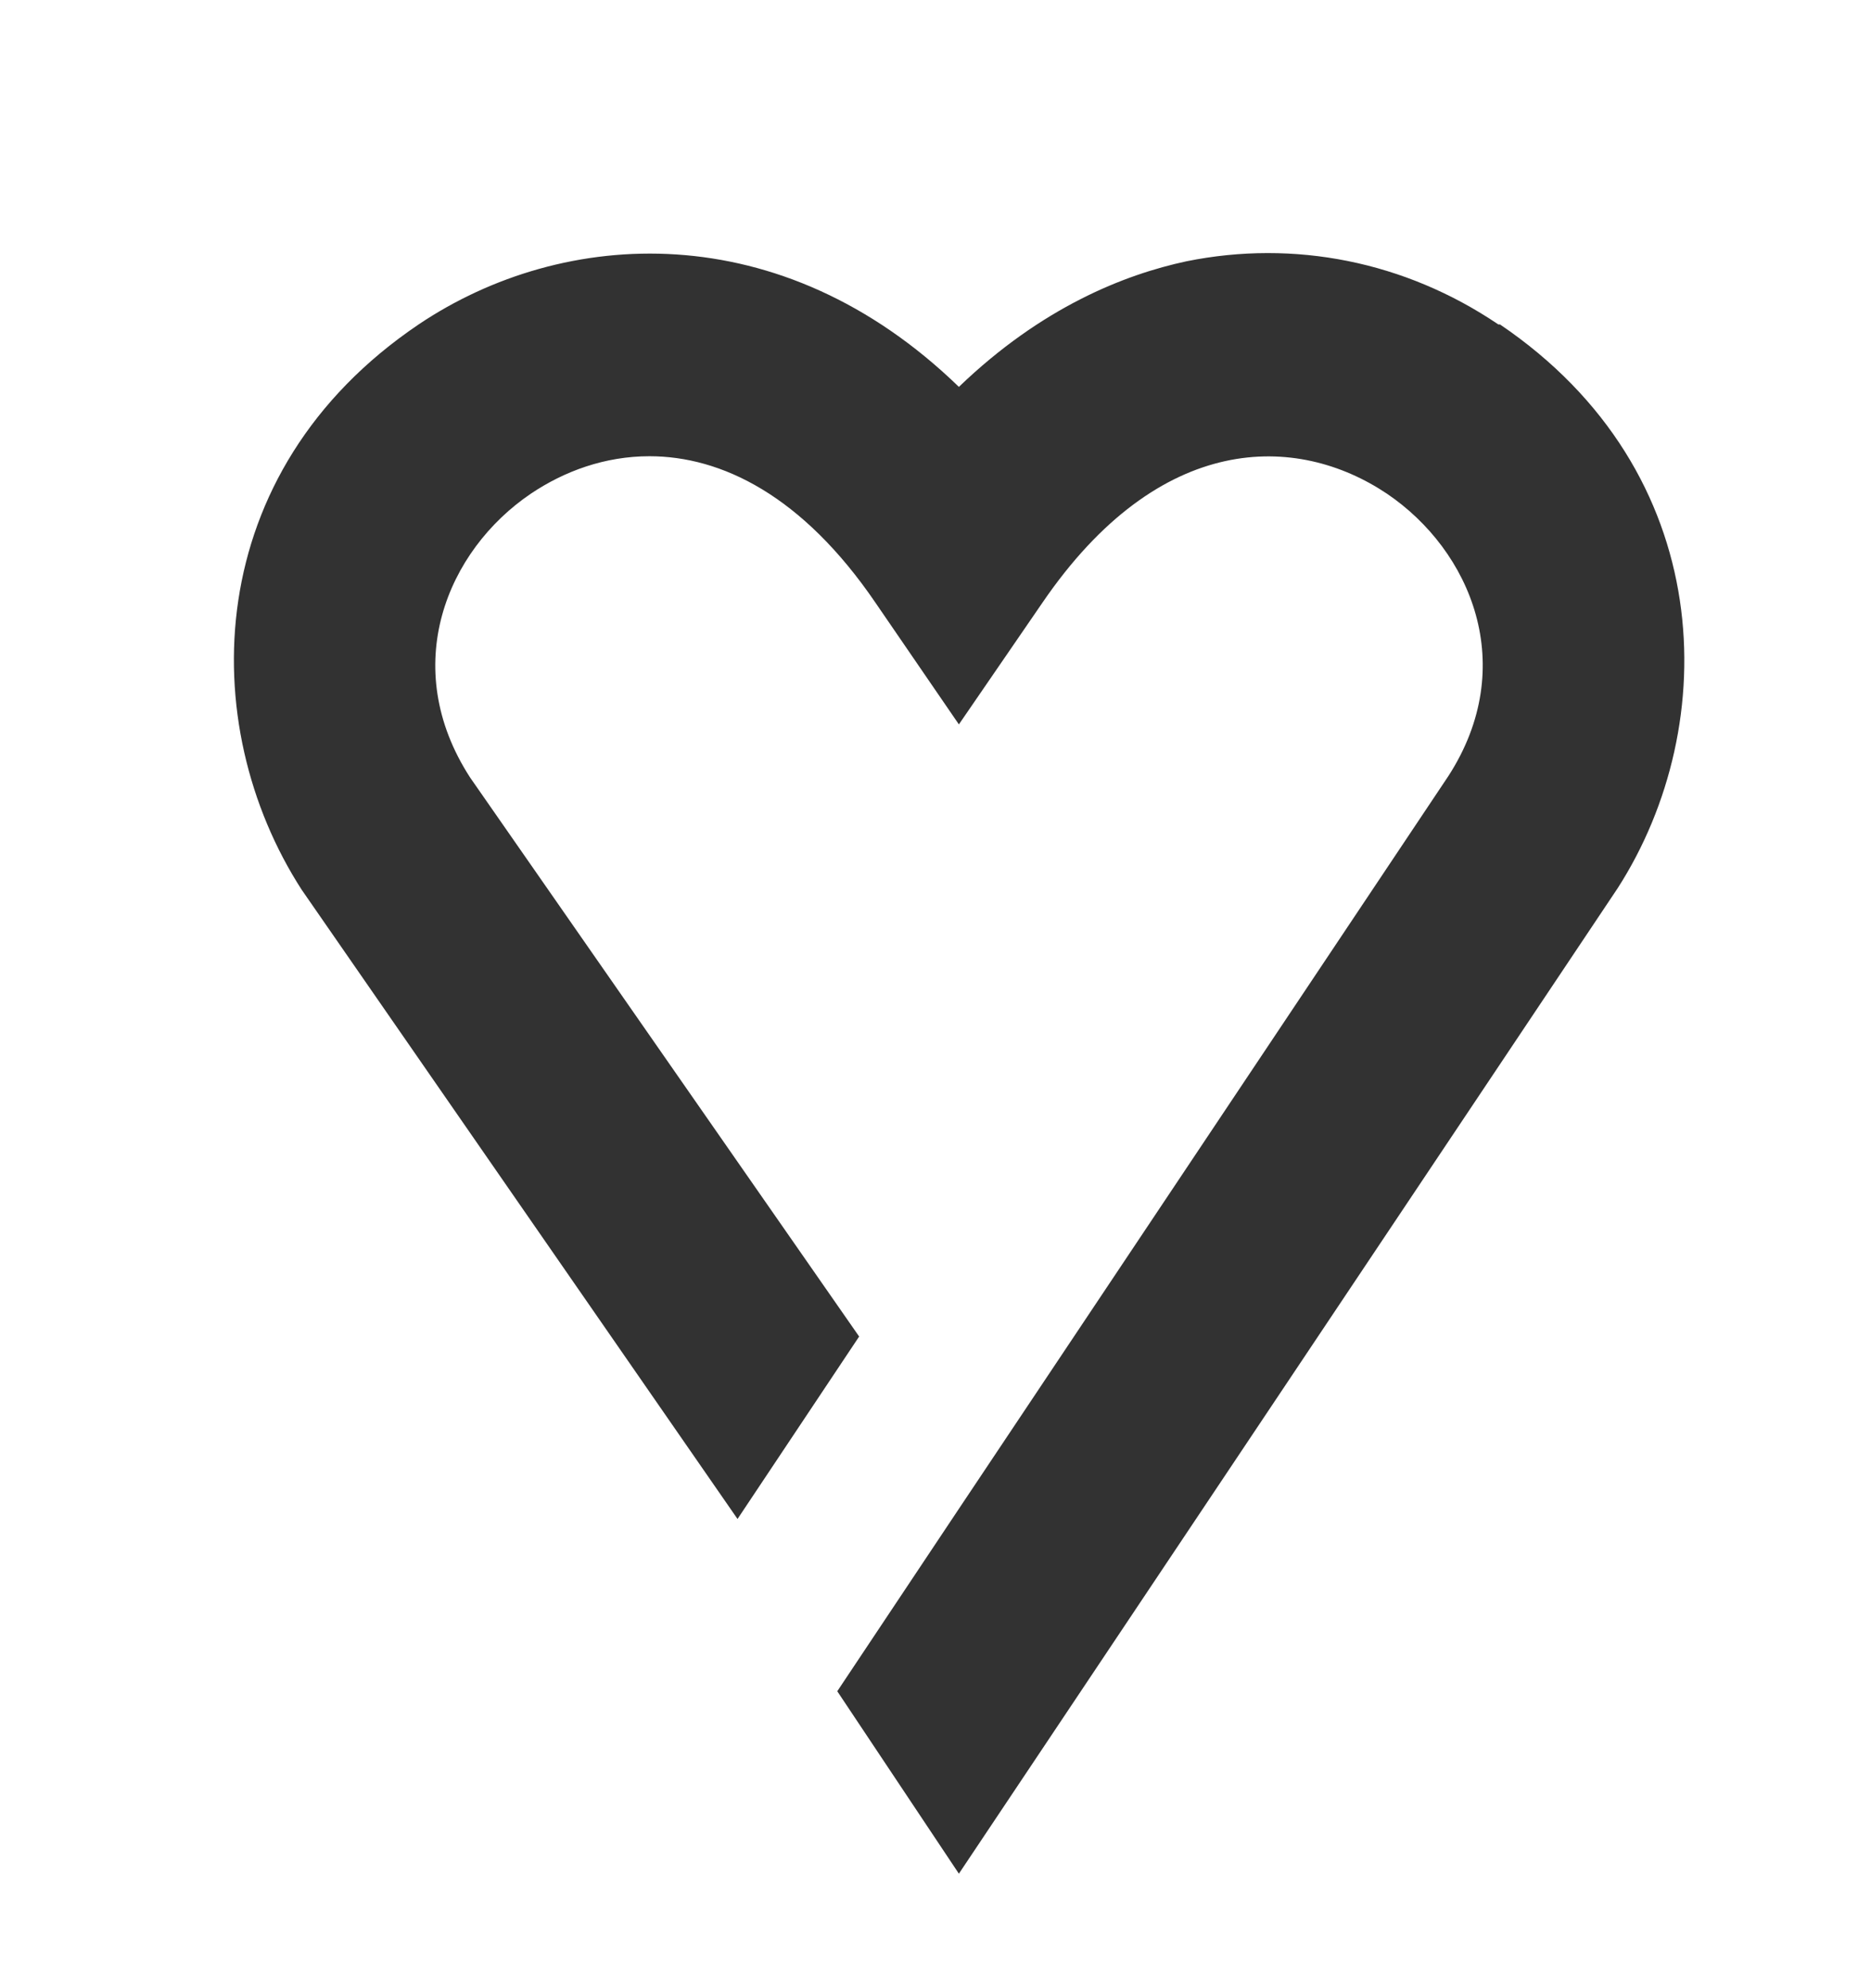 <svg width="16" height="17" viewBox="0 0 16 17" fill="none" xmlns="http://www.w3.org/2000/svg">
<path d="M12.813 2.774C12.014 2.234 11.067 2.048 10.147 2.234C9.614 2.348 8.907 2.628 8.2 3.308C6.68 1.834 4.82 1.941 3.58 2.774C1.714 4.034 1.667 6.194 2.58 7.608L6.307 12.988L7.347 11.428L4.02 6.648C3.407 5.701 3.82 4.708 4.54 4.221C4.827 4.028 5.174 3.901 5.554 3.901C6.167 3.901 6.86 4.234 7.487 5.154L8.2 6.194L8.914 5.154C9.92 3.681 11.094 3.708 11.86 4.221C12.58 4.708 12.993 5.694 12.387 6.634L8.2 12.901L7.16 14.461L8.2 16.021L13.834 7.594C14.733 6.194 14.687 4.034 12.827 2.774H12.813Z" fill="#323232"/>
</svg>
